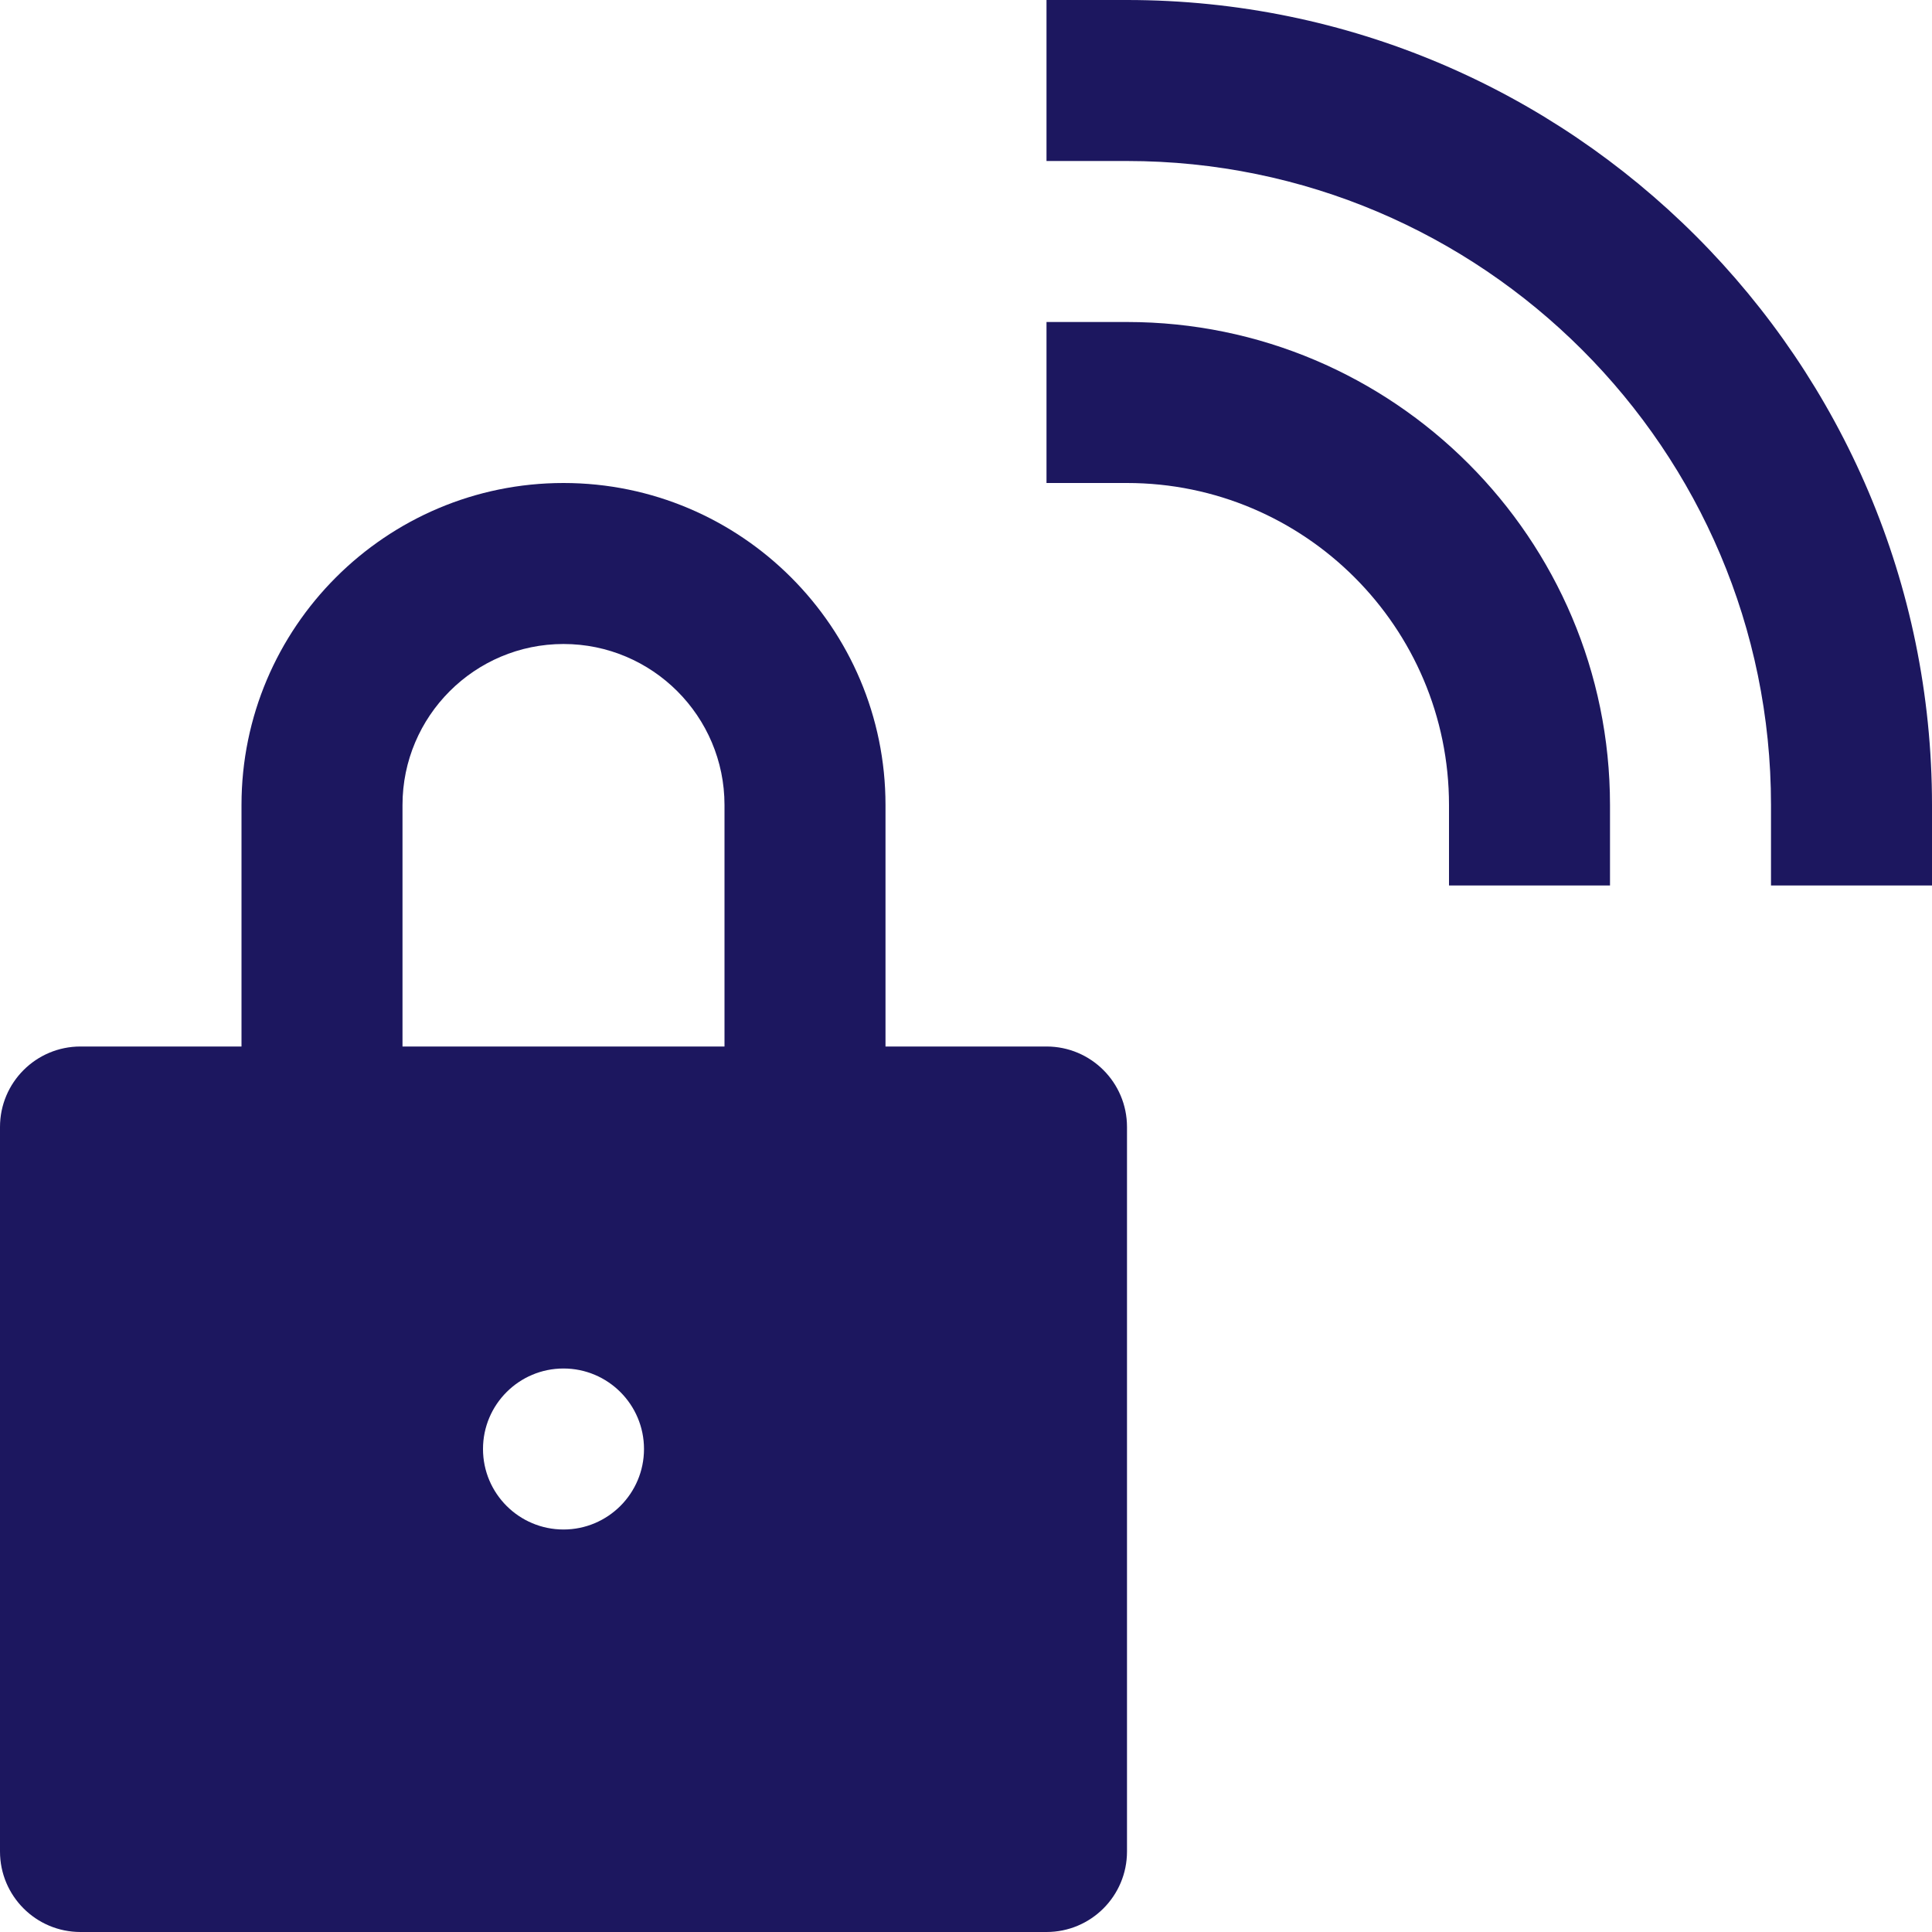<svg width="24" height="24" viewBox="0 0 24 24" fill="none" xmlns="http://www.w3.org/2000/svg">
<path d="M13 13H11V10C11 7.794 9.206 6 7 6C4.794 6 3 7.794 3 10V13H1C0.448 13 0 13.447 0 14V23C0 23.553 0.448 24 1 24H13C13.552 24 14 23.553 14 23V14C14 13.447 13.552 13 13 13ZM7 19C6.448 19 6 18.552 6 18C6 17.448 6.448 17 7 17C7.552 17 8 17.448 8 18C8 18.552 7.552 19 7 19ZM9 13H5V10C5 8.897 5.897 8 7 8C8.103 8 9 8.897 9 10V13Z" fill="#1C175F"/>
<path d="M20 11H18V10C18 7.794 16.206 6 14 6H13V4H14C17.309 4 20 6.691 20 10V11Z" fill="#1C175F"/>
<path d="M24 11H22V10C22 5.589 18.411 2 14 2H13V0H14C19.514 0 24 4.486 24 10V11Z" fill="#1C175F"/>
</svg>
